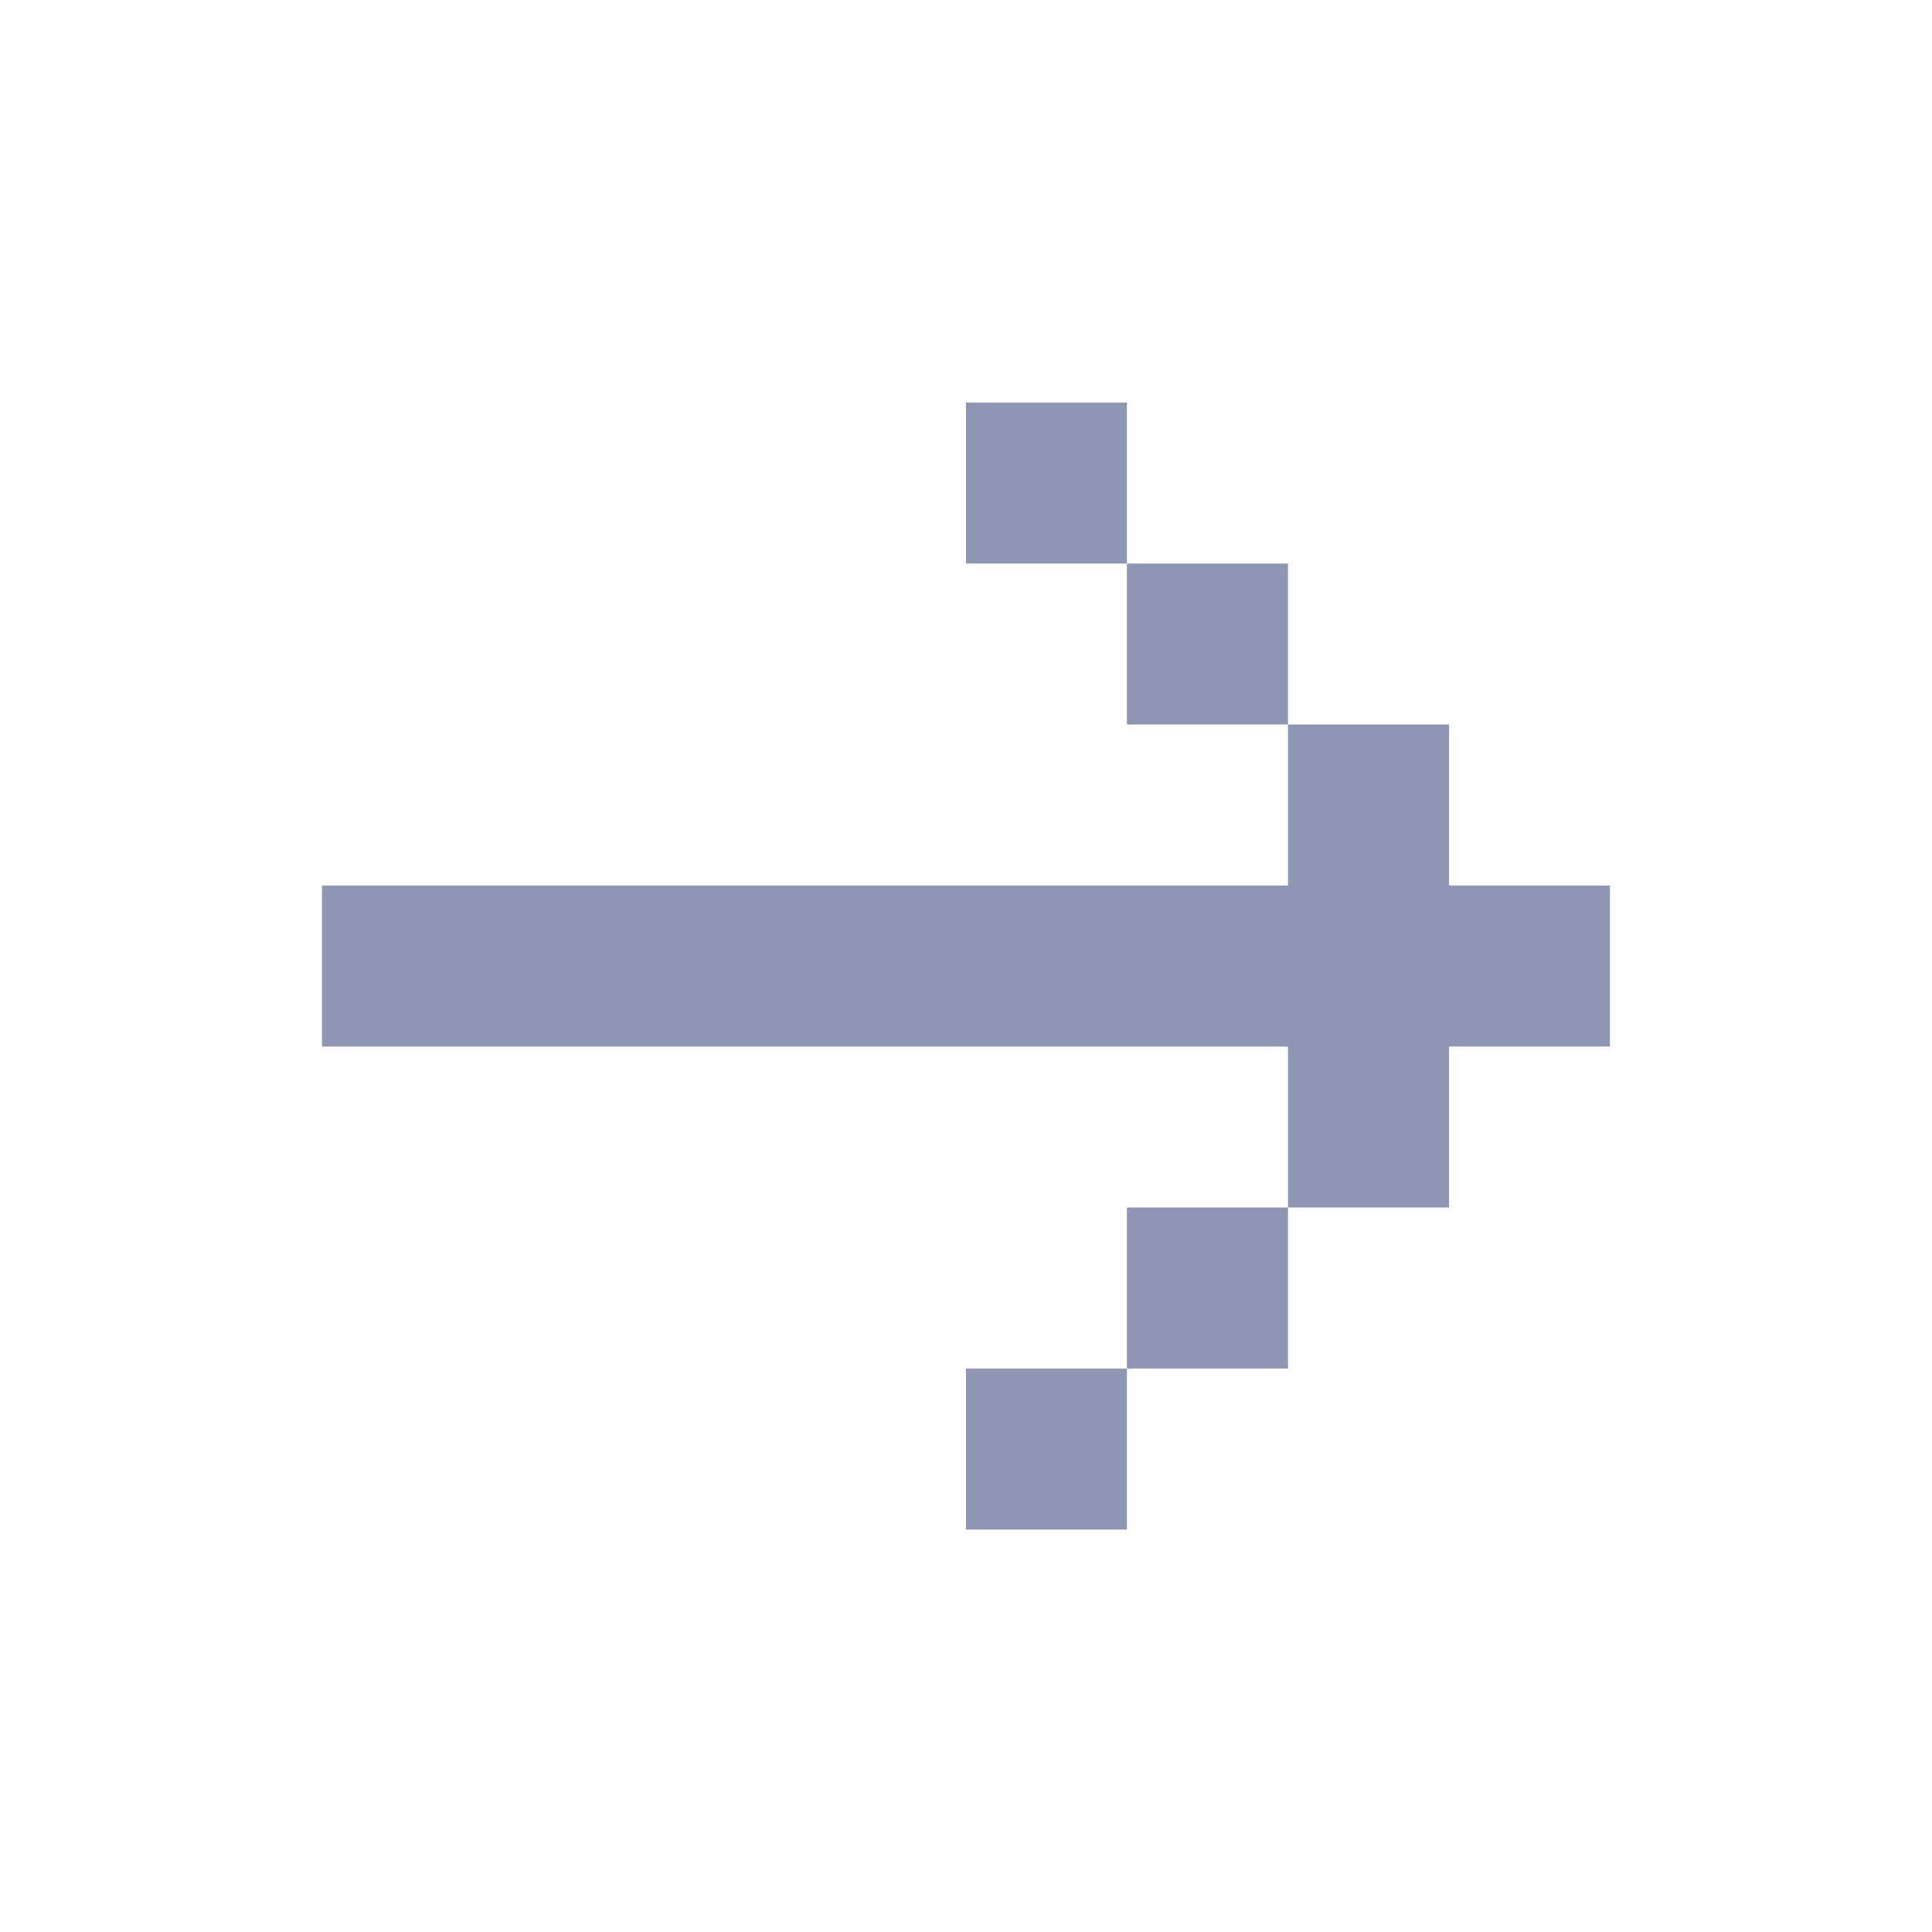 <svg width="20" height="20" viewBox="0 0 20 20" fill="none" xmlns="http://www.w3.org/2000/svg">
<path d="M3.333 9.167L3.333 10.834L13.333 10.834L13.333 12.5L15 12.5L15 10.834L16.666 10.834L16.666 9.167L15 9.167L15 7.5L13.333 7.5L13.333 9.167L3.333 9.167ZM11.666 5.834L13.333 5.834L13.333 7.5L11.666 7.5L11.666 5.834ZM11.666 5.834L10 5.834L10 4.167L11.666 4.167L11.666 5.834ZM11.666 14.167L13.333 14.167L13.333 12.5L11.666 12.5L11.666 14.167ZM11.666 14.167L10 14.167L10 15.834L11.666 15.834L11.666 14.167Z" fill="#8F95B2"/>
</svg>
